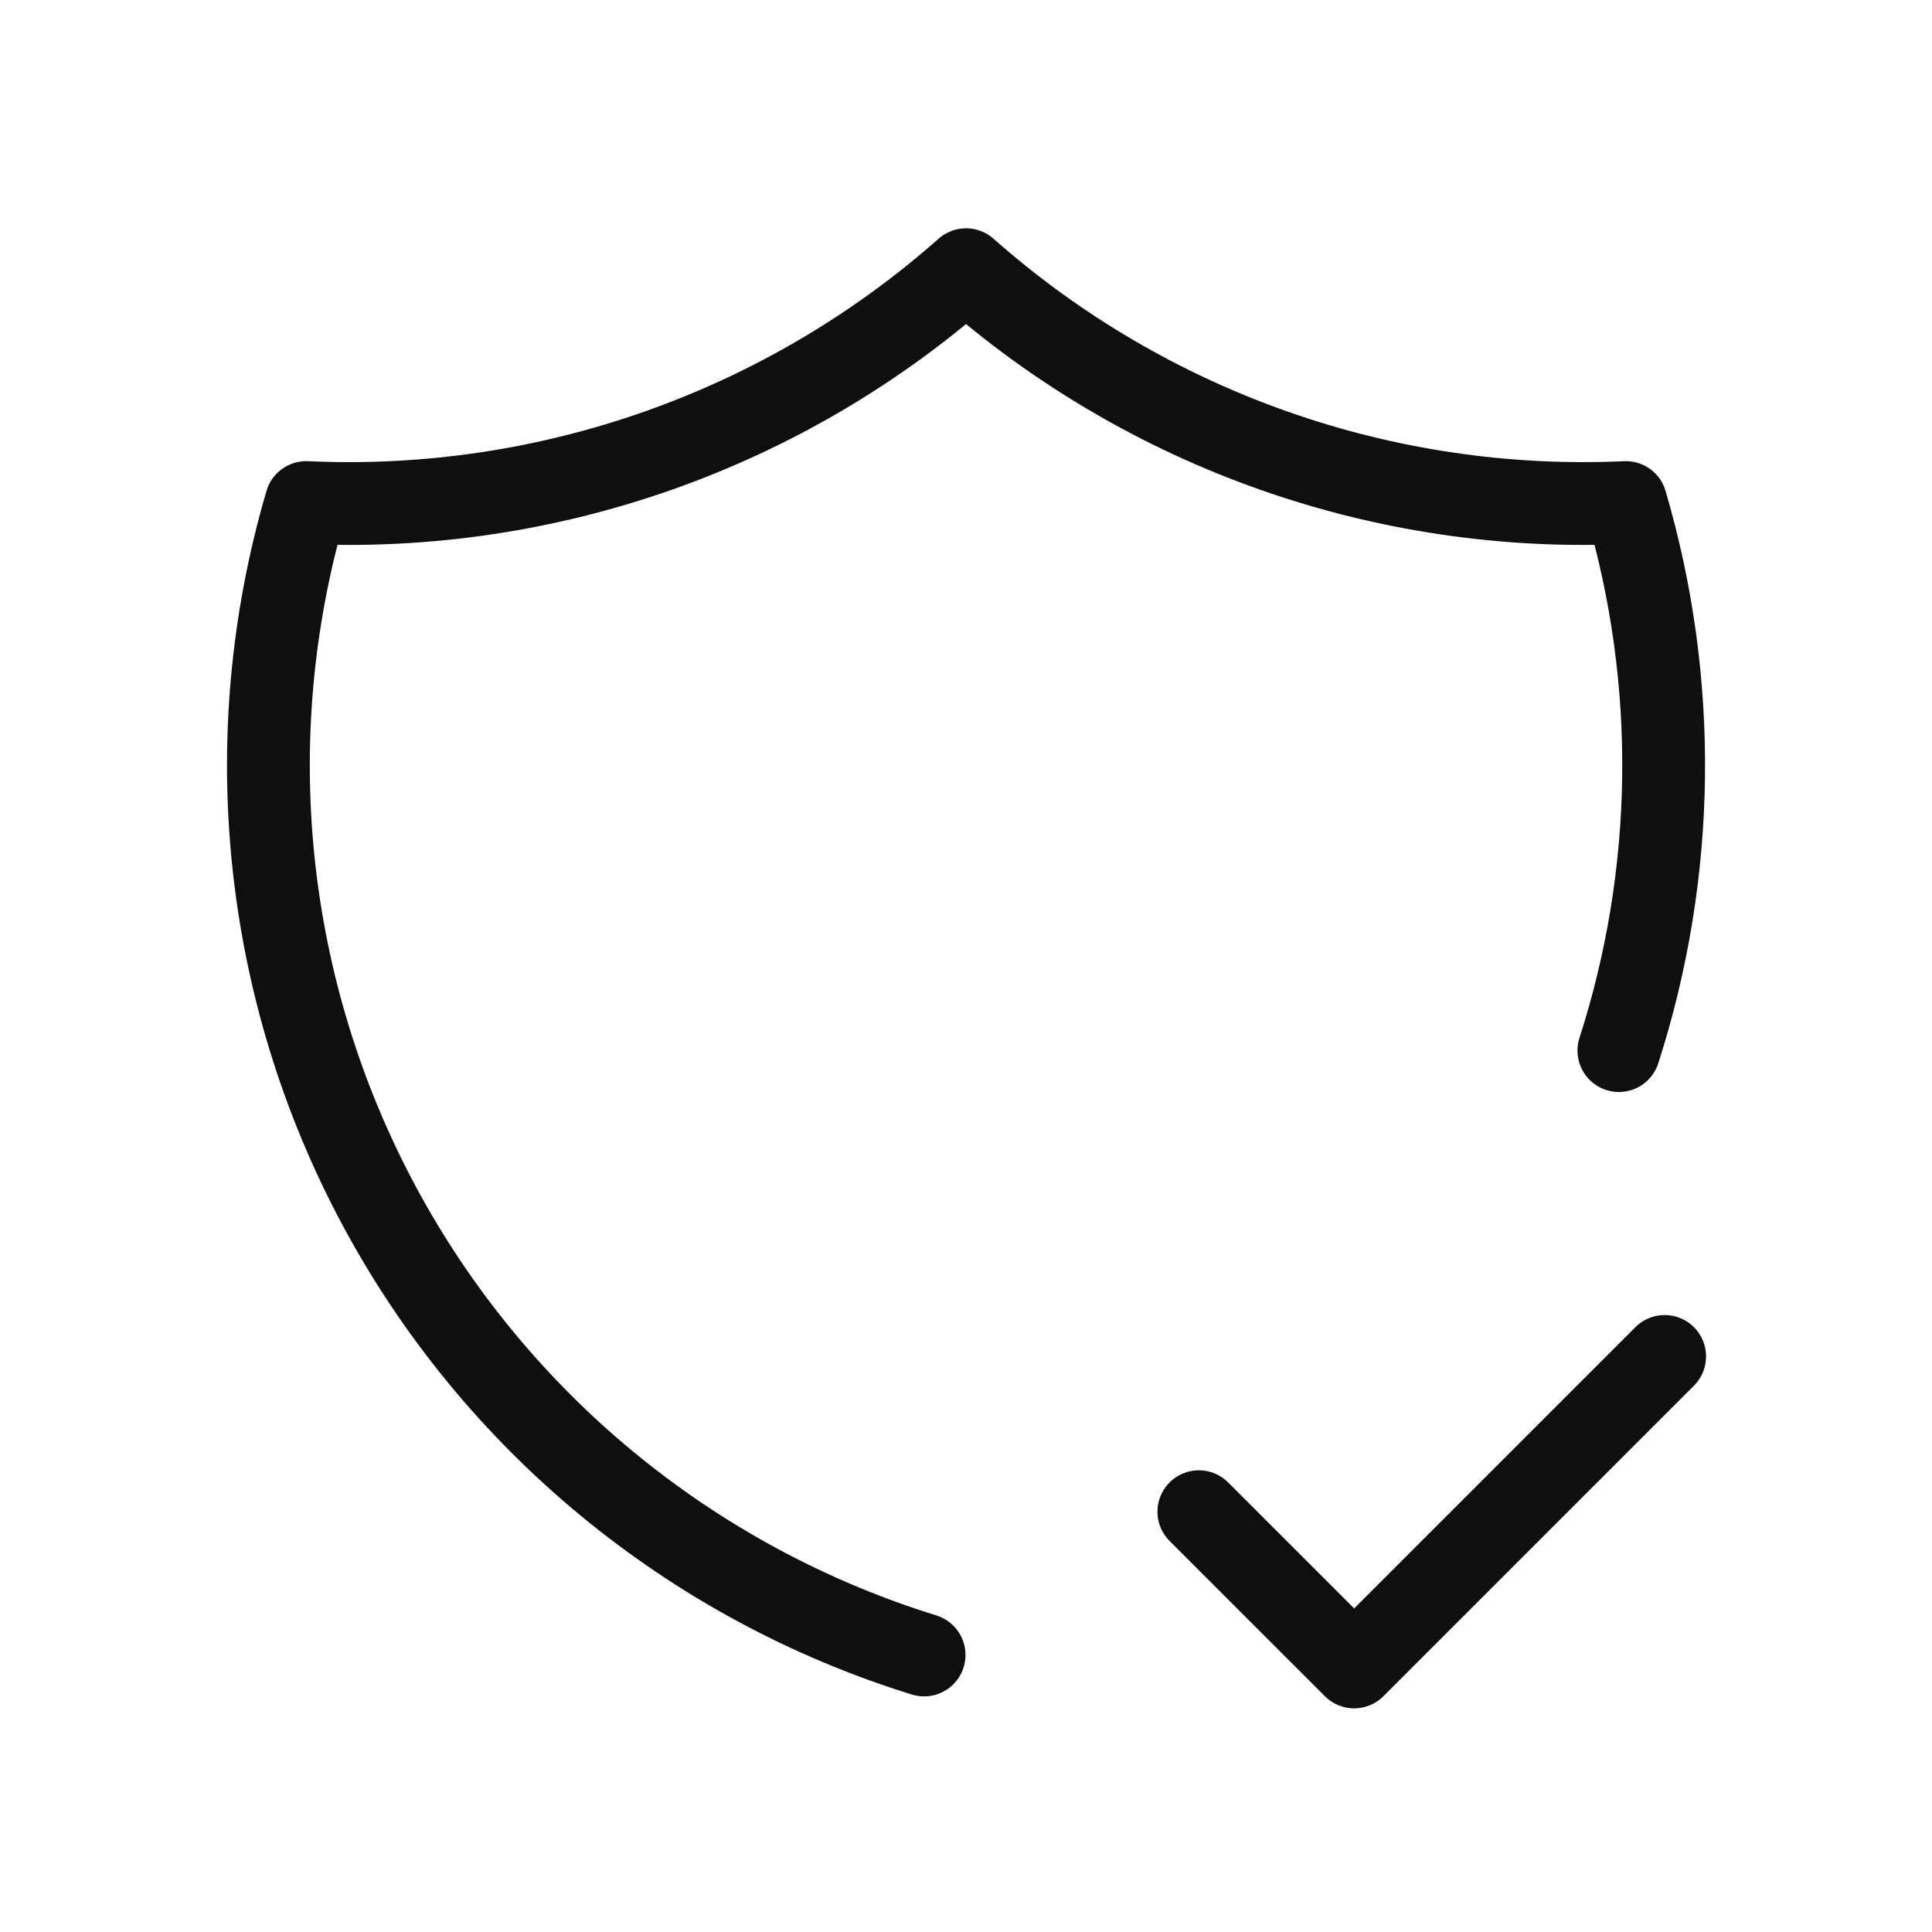 <?xml version="1.0" encoding="UTF-8"?> <svg xmlns="http://www.w3.org/2000/svg" width="42" height="42" viewBox="0 0 42 42" fill="none"><g clip-path="url(#clip0_3102_5974)"><path d="M20.089 35.978C15.009 34.403 10.752 30.892 8.238 26.205C5.725 21.517 5.157 16.029 6.657 10.925C11.914 11.166 17.059 9.35 21.001 5.863C24.942 9.35 30.087 11.166 35.344 10.925C36.49 14.822 36.437 18.973 35.193 22.839" stroke="#0F0F0F" stroke-width="1.8" stroke-linecap="round" stroke-linejoin="round"></path><path d="M26.062 32.863L29.438 36.238L36.188 29.488" stroke="#0F0F0F" stroke-width="1.8" stroke-linecap="round" stroke-linejoin="round"></path></g><defs><clipPath id="clip0_3102_5974"><rect width="40.5" height="40.5" fill="white" transform="translate(0.75 0.8)"></rect></clipPath></defs></svg> 